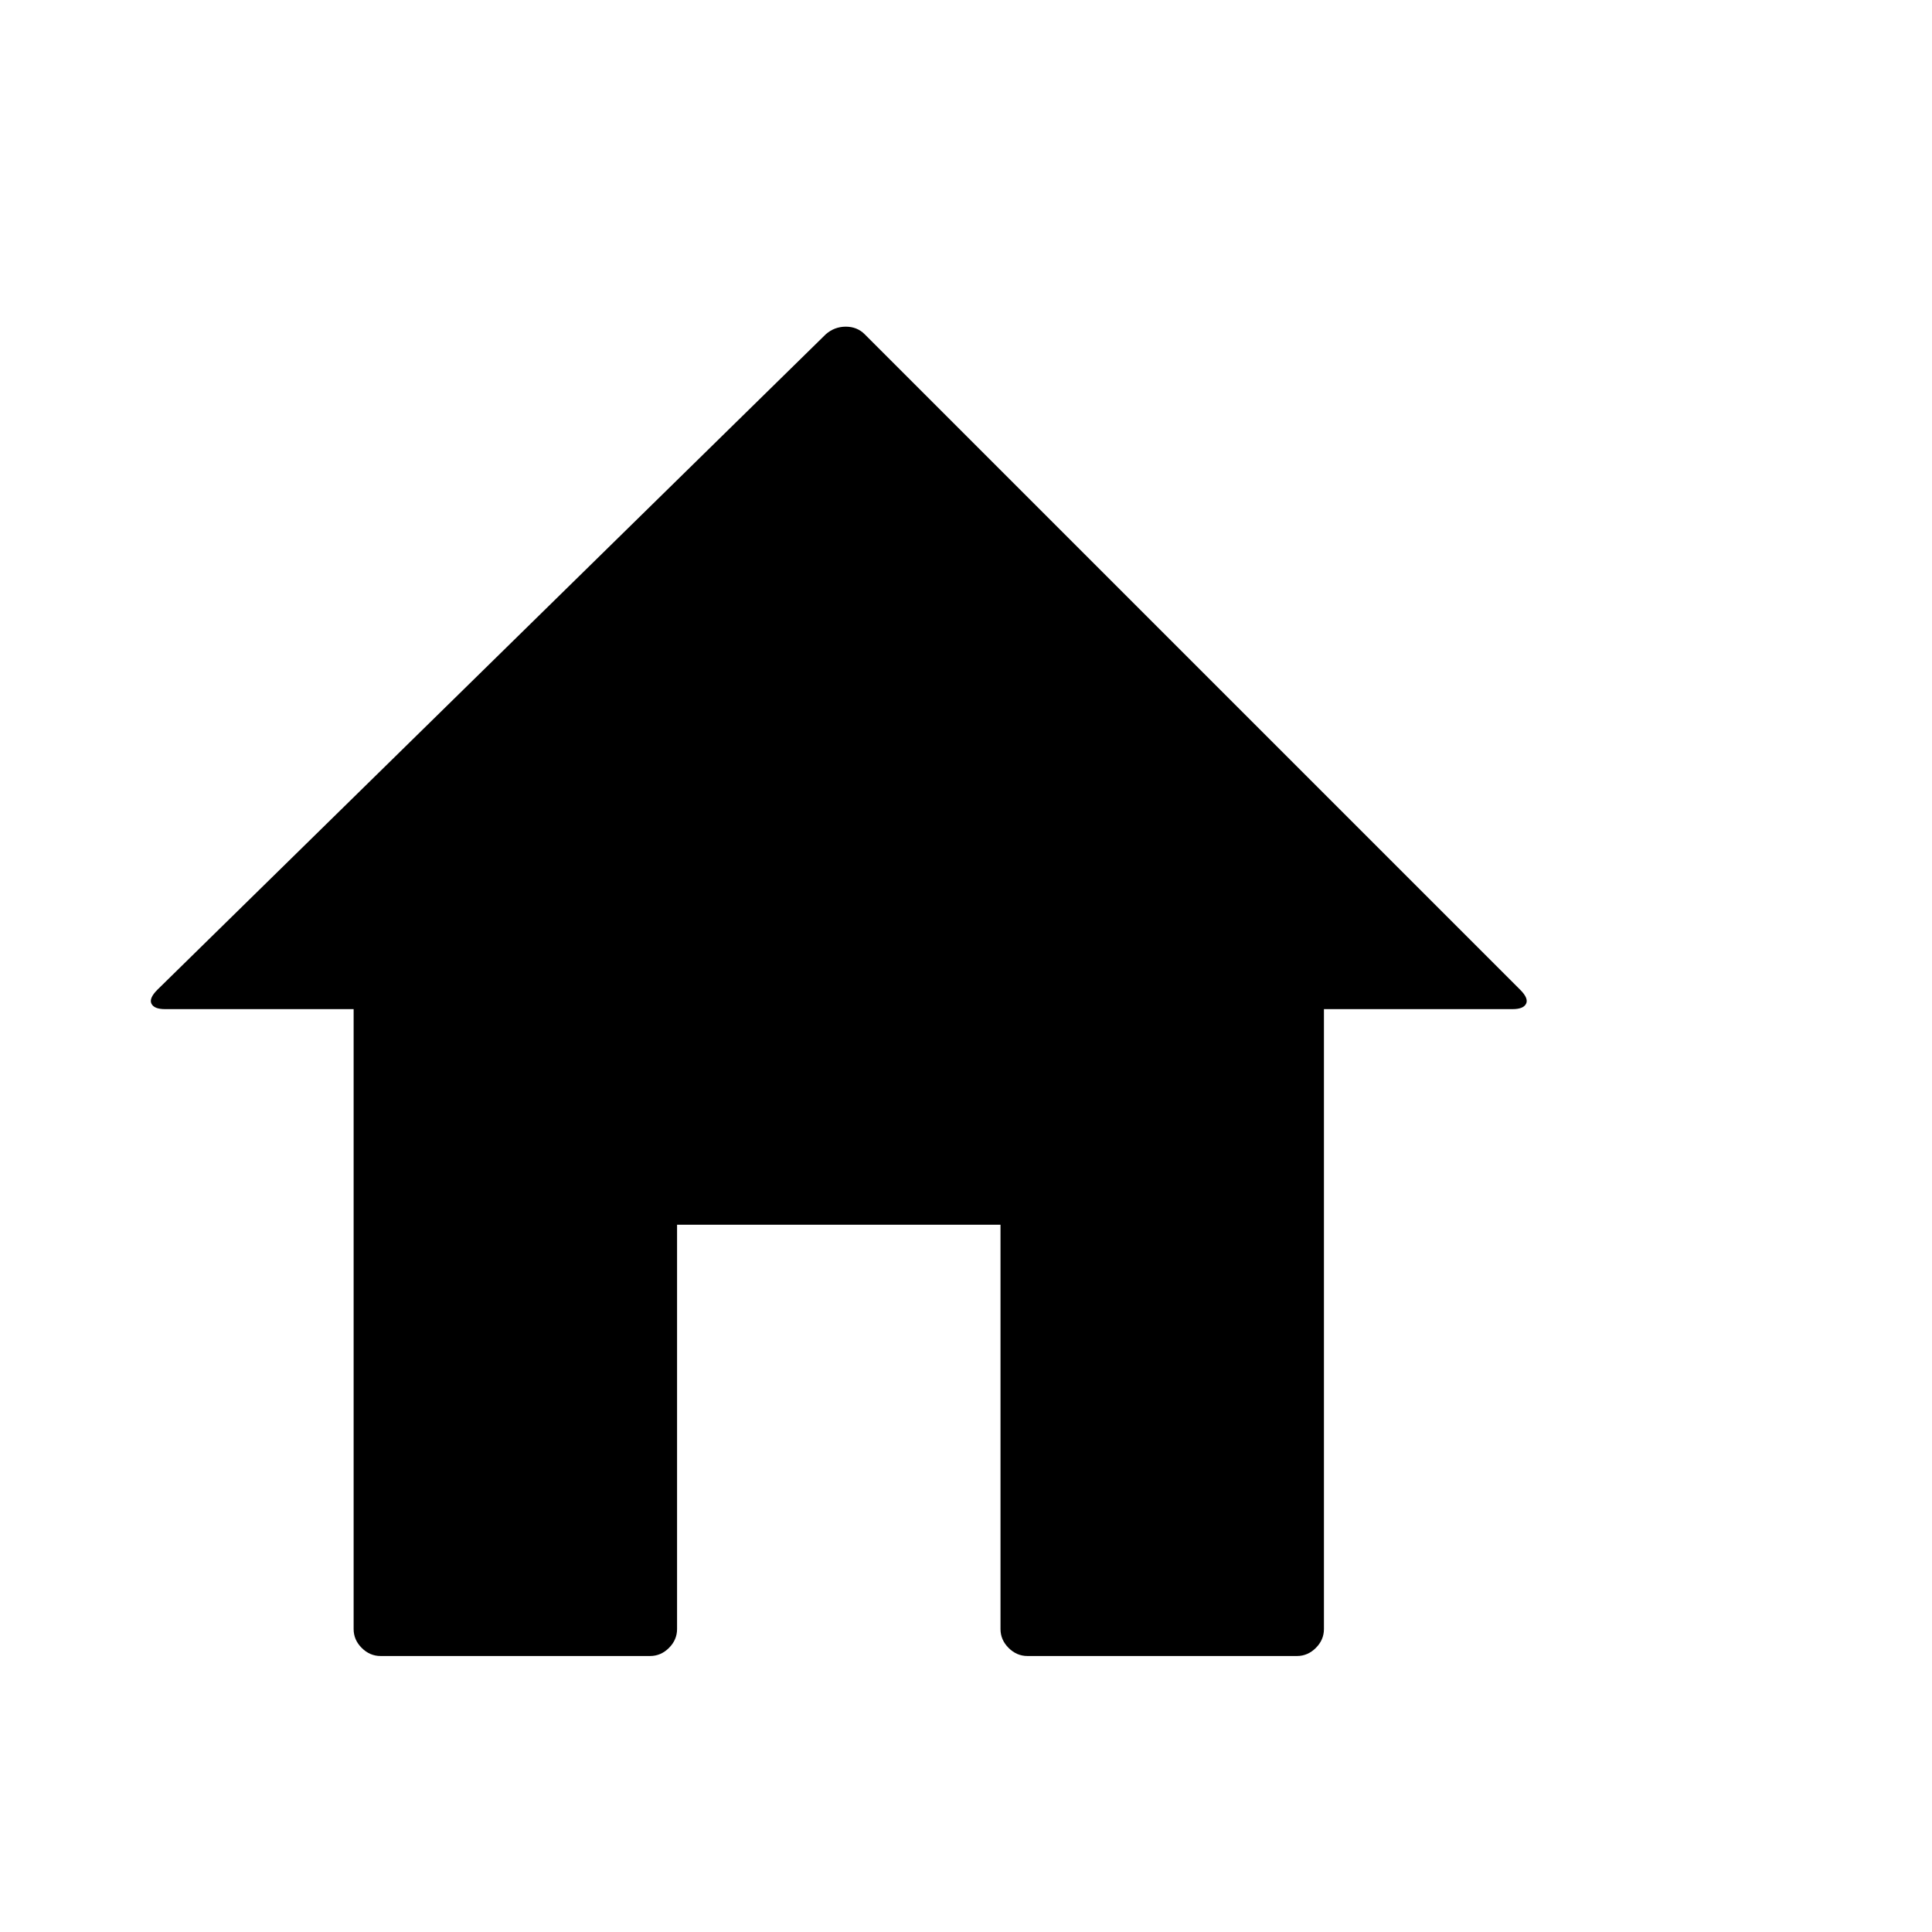 <svg viewBox="0 0 1792 1792" xmlns="http://www.w3.org/2000/svg"><path d="M146 918l620-608q8-7 18.5-7t17.5 7l608 608q8 8 5.5 13t-12.5 5h-175v575q0 10-7.5 17.5t-17.5 7.5H953q-10 0-17.5-7.5T928 1511v-375H628v375q0 10-7.5 17.5T603 1536H353q-10 0-17.5-7.5T328 1511V936H153q-10 0-12.5-5t5.5-13z"/></svg>